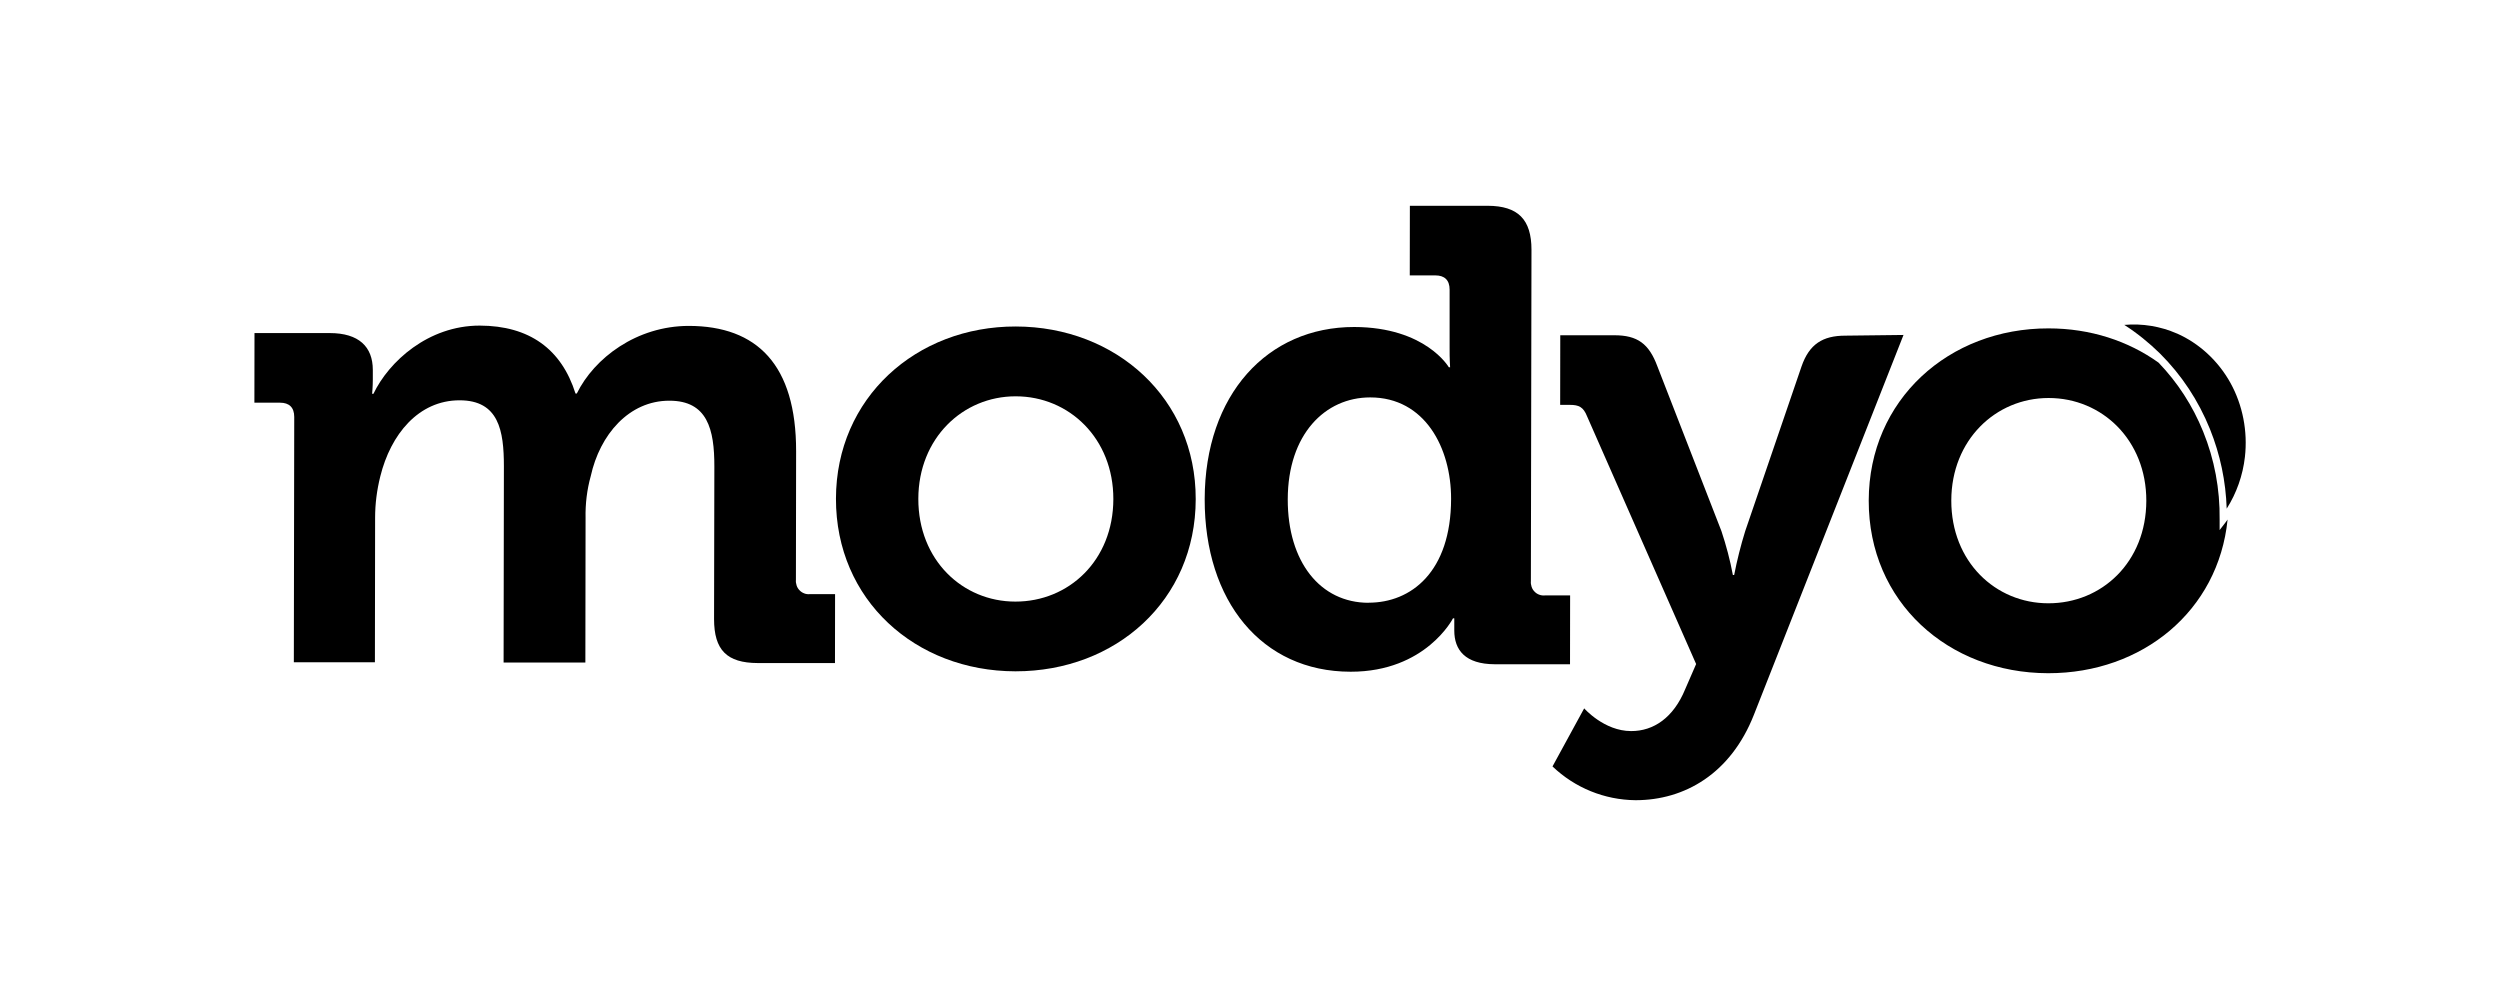 <?xml version="1.0" encoding="UTF-8"?><svg id="Capa_1" xmlns="http://www.w3.org/2000/svg" viewBox="0 0 251 101"><path d="M137.58,39.91h-.01c-4.52,0-8.26,3.69-8.27,10.23-.01,6.29,3.28,10.38,8.12,10.39,4.26,0,8.28-3.1,8.29-10.42,0-5.12-2.63-10.18-8.12-10.19Z" style="fill:none; stroke-width:0px;"/><path d="M205.68,39.96h-.02c-5.29,0-9.75,4.2-9.76,10.29,0,6.16,4.44,10.32,9.74,10.32,5.36,0,9.83-4.13,9.84-10.29,0-6.09-4.44-10.31-9.8-10.32Z" style="fill:none; stroke-width:0px;"/><path d="M101.98,39.78h-.02c-5.29,0-9.75,4.2-9.76,10.29-.01,6.16,4.44,10.32,9.74,10.32,5.36,0,9.83-4.13,9.84-10.29.01-6.09-4.44-10.31-9.8-10.32Z" style="fill:none; stroke-width:0px;"/><path d="M157.64,59.78h-2.52c-.19.02-.39,0-.57-.07-.18-.06-.35-.17-.48-.31-.14-.14-.24-.3-.3-.49-.06-.18-.09-.38-.07-.57l.06-33.26c0-3.05-1.35-4.41-4.39-4.42h-7.82s-.01,6.99-.01,6.99h2.58c.9,0,1.42.46,1.42,1.43v5.84c-.01,1.1.05,1.95.05,1.95h-.13s-2.32-4.02-9.49-4.04c-8.72-.01-15,6.78-15.02,17.28-.02,10.24,5.72,17.32,14.64,17.33h.03c7.54,0,10.26-5.36,10.26-5.36h.13v1.23c0,1.94,1.09,3.37,4.06,3.38h7.56s.01-6.92.01-6.92ZM137.41,60.52c-4.85,0-8.13-4.1-8.12-10.39.01-6.54,3.76-10.23,8.27-10.23h.01c5.49,0,8.13,5.07,8.12,10.19-.01,7.33-4.02,10.43-8.29,10.42Z" style="stroke-width:0px;"/><path d="M101.99,32.78c-10.01-.02-18.04,7.17-18.06,17.28-.02,10.18,7.98,17.32,18,17.34h.04c10.06,0,18.07-7.11,18.08-17.28.02-10.11-7.98-17.32-18.06-17.34ZM101.94,60.4c-5.3,0-9.75-4.17-9.74-10.32.01-6.09,4.47-10.29,9.76-10.29h.02c5.36,0,9.81,4.23,9.8,10.32-.01,6.16-4.48,10.3-9.84,10.29Z" style="stroke-width:0px;"/><path d="M80.76,59.58c-.18-.06-.35-.17-.48-.31-.14-.14-.24-.3-.3-.49-.06-.18-.09-.38-.07-.57l.02-12.9c.01-8.69-3.92-12.58-10.77-12.59-5.23,0-9.5,3.22-11.25,6.79h-.13c-1.41-4.47-4.64-6.81-9.62-6.82-5.17,0-9.12,3.61-10.67,6.85h-.13s.07-.71.07-1.43v-.97c0-2.33-1.41-3.7-4.32-3.7h-7.56s-.01,6.99-.01,6.99h2.58c.9,0,1.42.46,1.42,1.43l-.04,24.63h8.14s.02-14.51.02-14.51c0-1.4.18-2.79.52-4.15,1.04-4.21,3.83-7.64,7.96-7.64,3.94,0,4.45,3.05,4.45,6.62l-.03,19.71h8.21s.02-14.51.02-14.51c-.03-1.42.14-2.84.52-4.21.91-4.15,3.83-7.58,7.9-7.57,3.81,0,4.52,2.86,4.51,6.62l-.03,15.3c0,3.11,1.28,4.41,4.39,4.42h7.75s.01-6.92.01-6.92h-2.52c-.19.02-.39,0-.57-.07Z" style="stroke-width:0px;"/><path d="M185.27,33.7c-2.26,0-3.62.84-4.4,3.1l-5.65,16.52c-.45,1.45-.82,2.92-1.11,4.41h-.13c-.28-1.5-.67-2.97-1.15-4.41l-6.43-16.54c-.84-2.27-2-3.12-4.32-3.12h-5.43s-.01,6.99-.01,6.99h.97c.9,0,1.36.2,1.74,1.17l10.94,24.85-1.1,2.53c-1.17,2.85-3.17,4.21-5.43,4.2-2.71,0-4.71-2.28-4.71-2.28l-3.18,5.83c2.25,2.15,5.22,3.36,8.33,3.39h.02c4.9,0,9.55-2.65,11.88-8.6l15.01-38.11-5.83.07Z" style="stroke-width:0px;"/><path d="M222.85,53.21v-1.04c.04-3.08-.52-6.04-1.65-8.83-1.06-2.62-2.57-4.94-4.48-6.93-3.04-2.18-6.85-3.44-11.04-3.44-10.02-.02-18.04,7.17-18.06,17.28-.02,10.18,7.98,17.32,18,17.34h.04c9.44,0,17.07-6.26,17.99-15.43-.06.08-.11.16-.17.24l-.63.82ZM205.65,60.57c-5.3,0-9.75-4.17-9.74-10.32.01-6.09,4.47-10.29,9.76-10.29h.02c5.36,0,9.81,4.23,9.8,10.32-.01,6.16-4.48,10.3-9.84,10.29Z" style="stroke-width:0px;"/><path d="M218.55,33.48c-1.64-.72-3.48-1.02-5.27-.86,1.28.82,2.48,1.79,3.58,2.87,2.16,2.15,3.85,4.7,5.02,7.59,1.03,2.56,1.59,5.24,1.68,7.99.99-1.56,1.62-3.34,1.83-5.2.29-2.56-.22-5.19-1.45-7.42-1.23-2.22-3.14-3.98-5.38-4.97Z" style="stroke-width:0px;"/></svg>